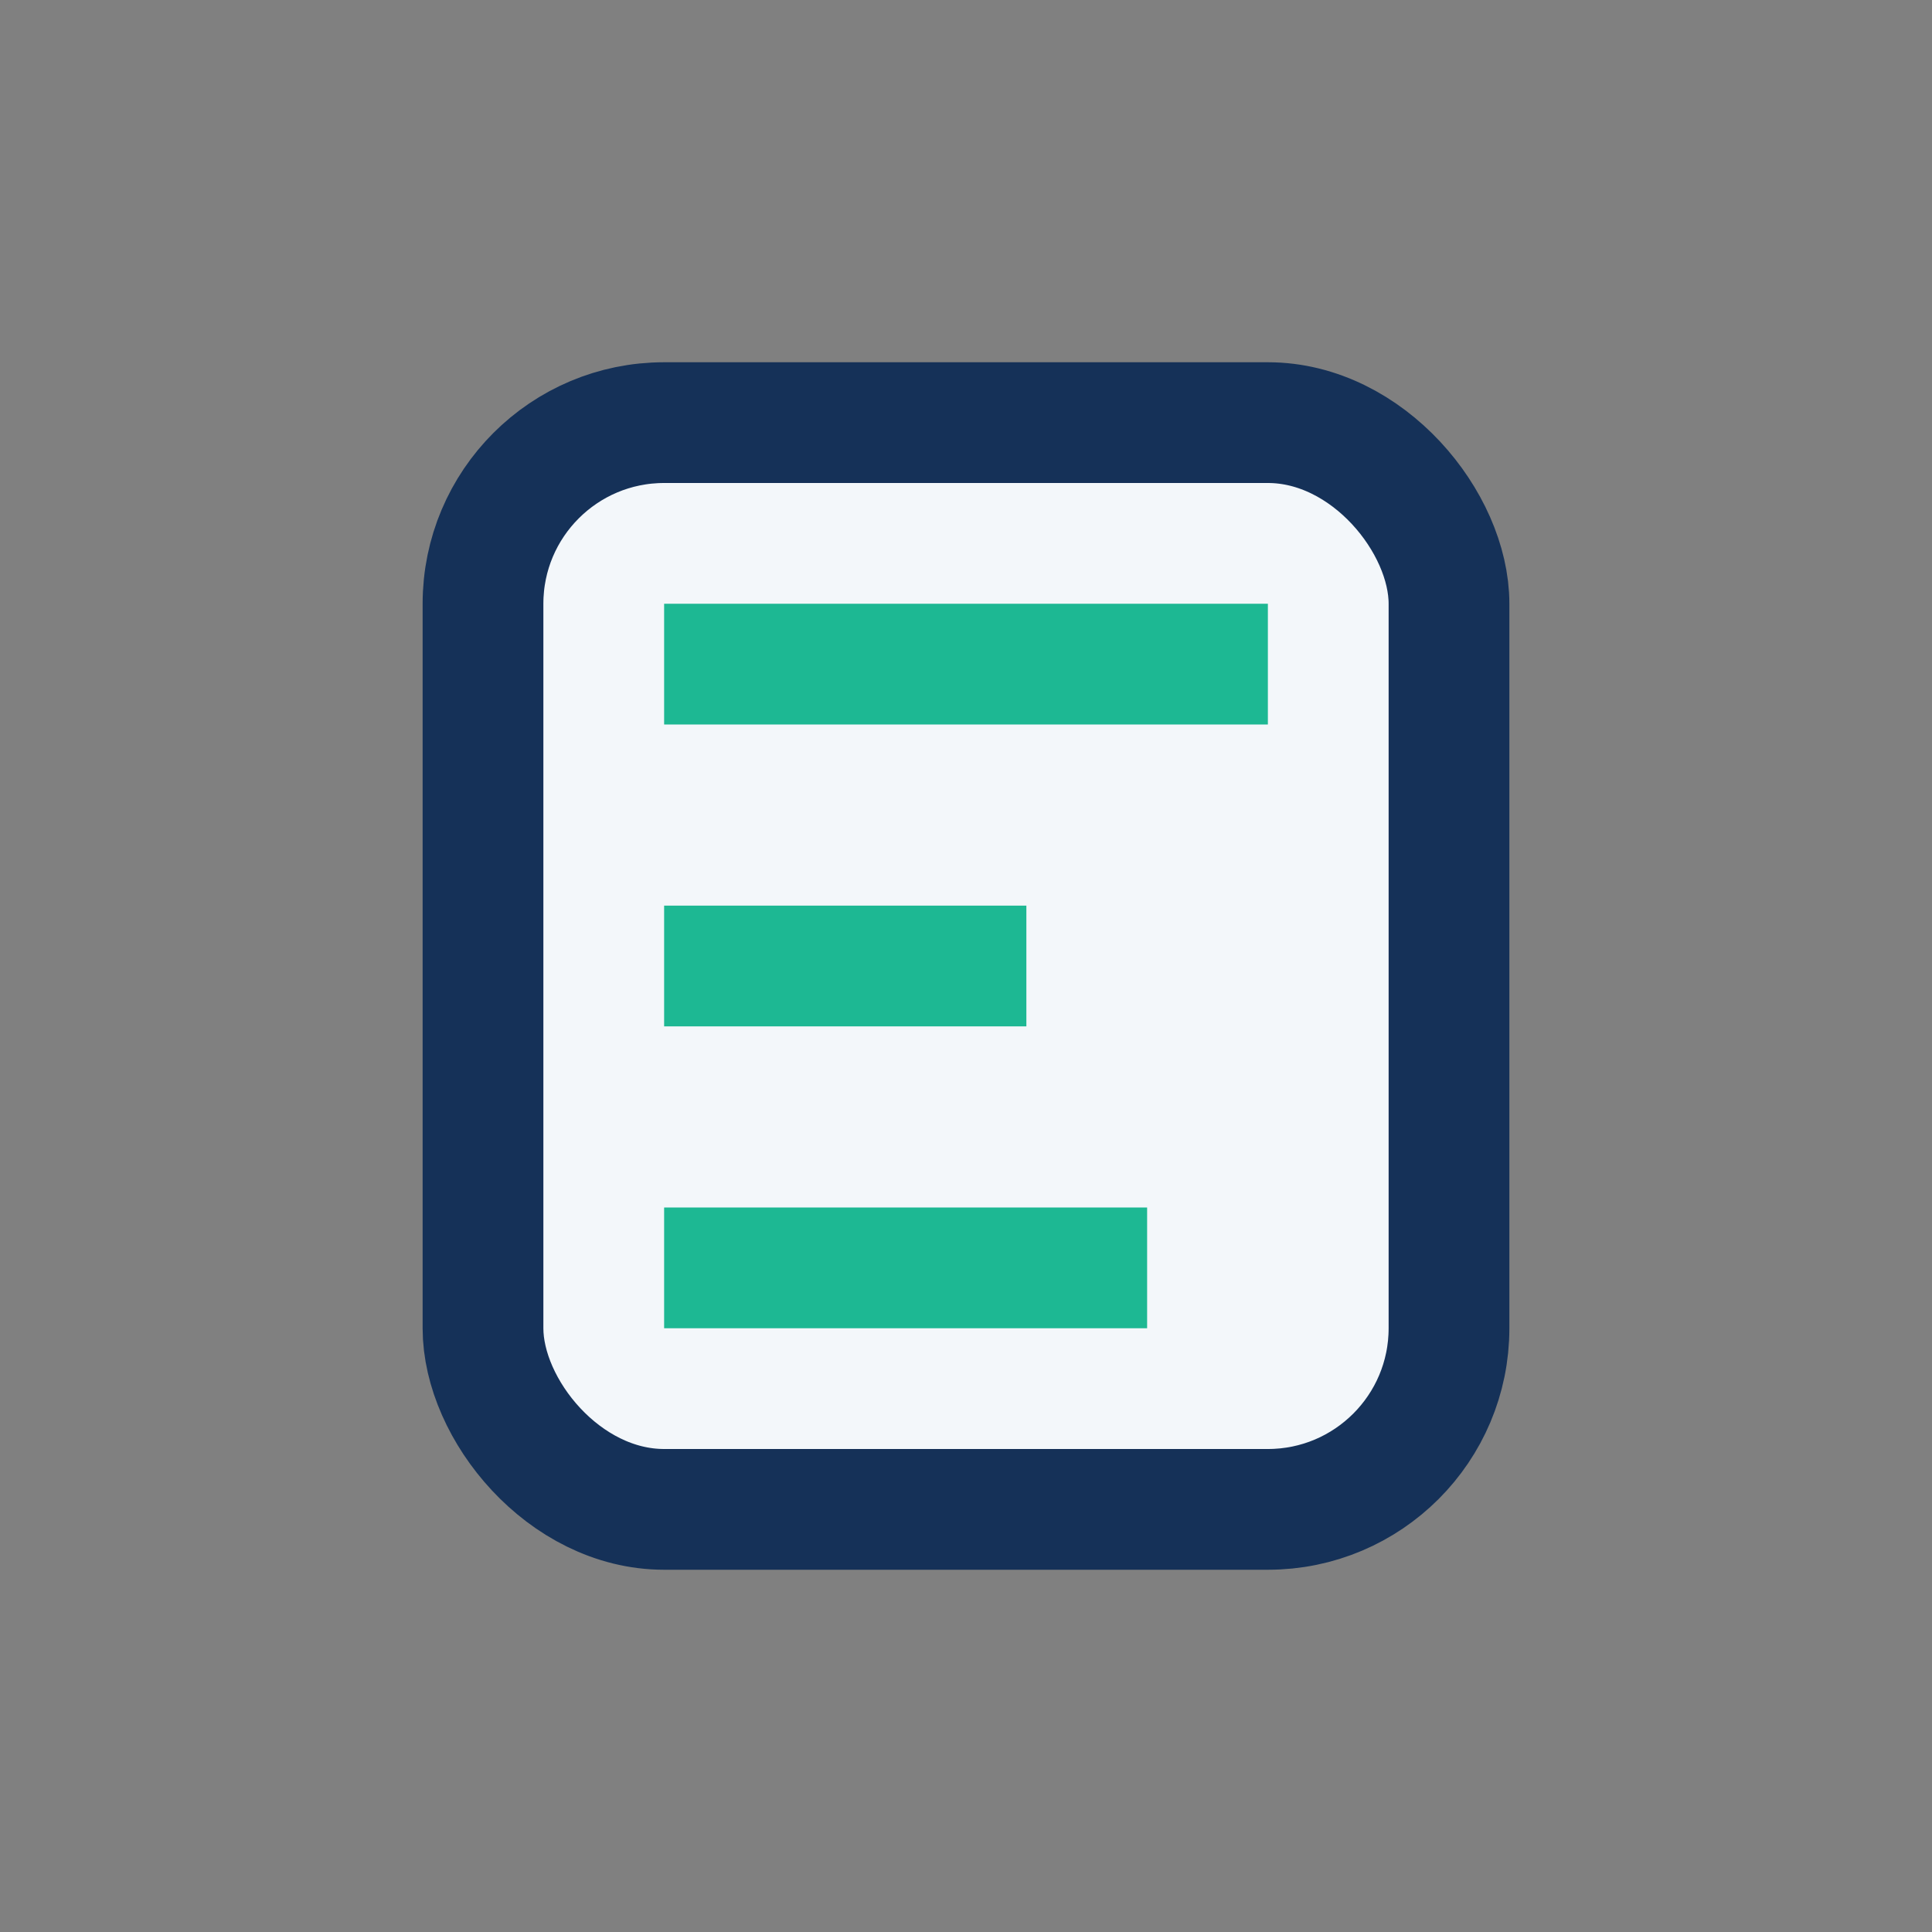 <?xml version="1.0" encoding="UTF-8"?>
<svg xmlns="http://www.w3.org/2000/svg" width="32" height="32" viewBox="0 0 32 32"><rect x="0" y="0" width="32" height="32" fill="#808080" stroke="none"/><rect x="8" y="7" width="16" height="18" rx="3" fill="#F3F7FA" stroke="#153158" stroke-width="2"/><path d="M11 11h10M11 16h6M11 21h8" stroke="#1DB893" stroke-width="2"/></svg>